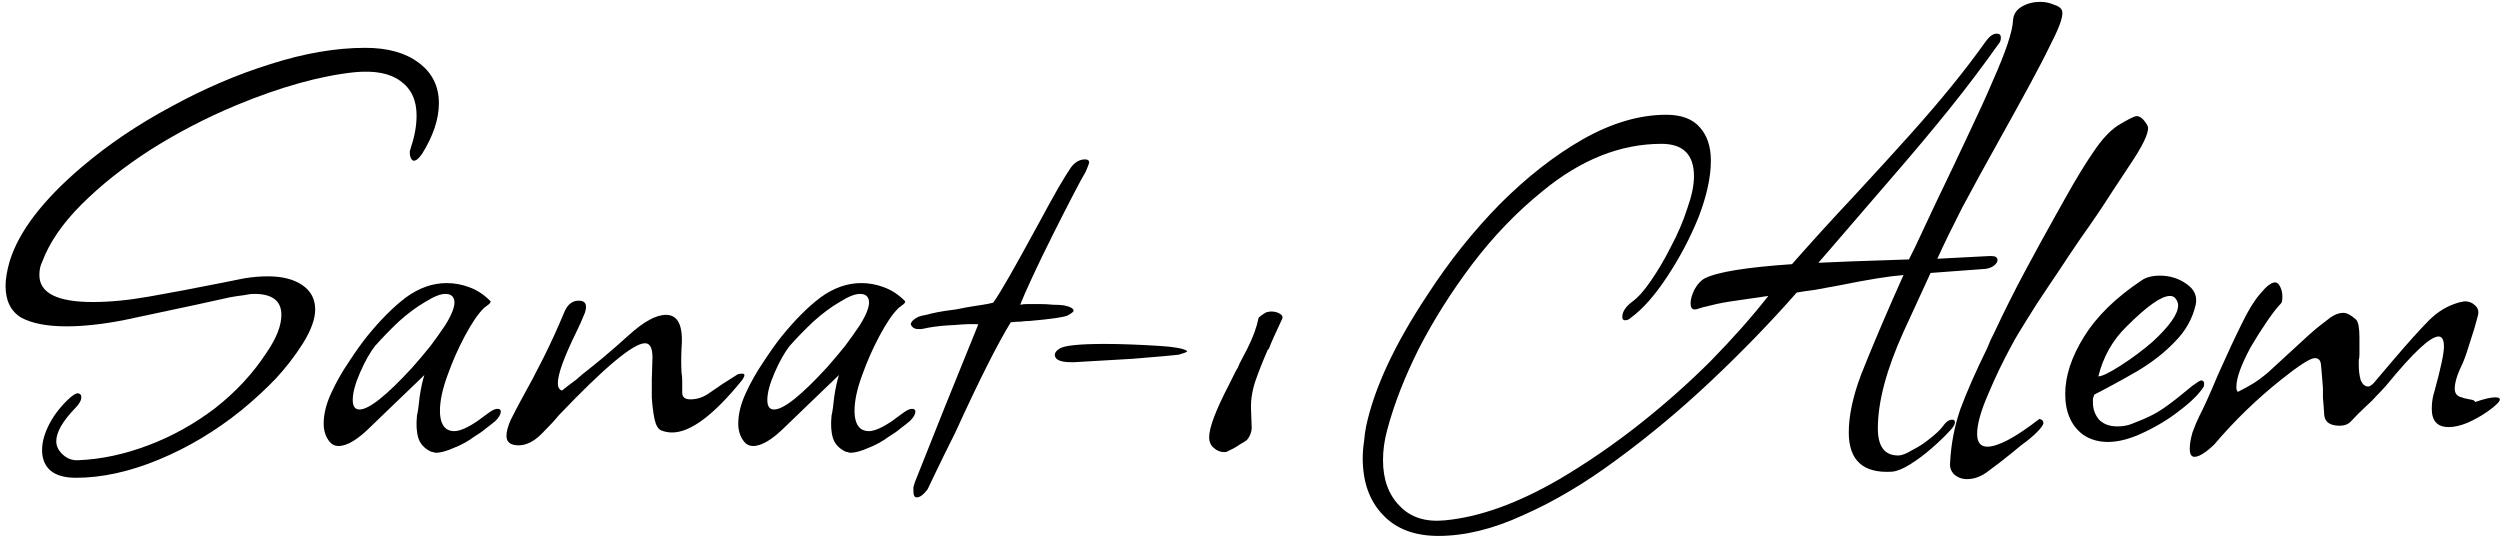<svg width="331" height="71" viewBox="0 0 331 71" fill="none" xmlns="http://www.w3.org/2000/svg">
<path d="M10.046 63.258C8.554 63.258 7.42 62.929 6.645 62.273C5.928 61.617 5.57 60.721 5.57 59.588C5.57 58.514 5.899 57.35 6.555 56.097C7.211 54.844 8.136 53.681 9.33 52.607C9.688 52.308 9.986 52.129 10.225 52.069C10.404 52.069 10.553 52.129 10.672 52.249C10.732 52.308 10.762 52.428 10.762 52.607C10.762 53.024 10.493 53.502 9.956 54.039C8.285 55.769 7.45 57.231 7.45 58.424C7.45 59.081 7.748 59.677 8.345 60.214C8.942 60.751 9.628 60.99 10.404 60.93C13.387 60.811 16.46 60.155 19.622 58.961C22.785 57.768 25.739 56.127 28.483 54.039C31.228 51.891 33.495 49.444 35.286 46.699C36.598 44.79 37.255 43.119 37.255 41.687C37.255 39.837 36.061 38.913 33.675 38.913C33.257 38.913 32.779 38.972 32.242 39.092C31.706 39.151 31.109 39.241 30.452 39.36L25.977 40.345C22.337 41.12 19.115 41.806 16.311 42.403C13.507 42.94 11 43.209 8.793 43.209C6.227 43.209 4.228 42.821 2.796 42.045C1.423 41.21 0.737 39.808 0.737 37.839C0.737 36.944 0.916 35.869 1.274 34.616C2.468 30.678 5.66 26.501 10.851 22.086C14.372 19.102 18.31 16.447 22.666 14.12C27.021 11.733 31.407 9.854 35.823 8.481C40.298 7.049 44.475 6.333 48.353 6.333C51.337 6.333 53.694 6.99 55.424 8.302C57.214 9.615 58.109 11.405 58.109 13.673C58.109 15.761 57.363 17.999 55.871 20.385C55.454 20.982 55.096 21.28 54.797 21.28C54.678 21.28 54.559 21.191 54.439 21.012C54.32 20.773 54.26 20.535 54.26 20.296C54.26 20.236 54.26 20.147 54.26 20.027C54.32 19.848 54.38 19.64 54.439 19.401C54.917 17.969 55.155 16.596 55.155 15.284C55.155 13.255 54.439 11.733 53.007 10.719C51.635 9.705 49.636 9.317 47.011 9.555C42.416 10.033 37.165 11.495 31.258 13.941C27.26 15.612 23.471 17.581 19.891 19.848C16.371 22.116 13.328 24.532 10.762 27.098C8.256 29.604 6.525 32.14 5.57 34.706C5.332 35.183 5.212 35.75 5.212 36.406C5.212 38.793 7.569 39.987 12.283 39.987C14.551 39.987 17.027 39.748 19.712 39.271C22.457 38.793 25.619 38.197 29.199 37.48L32.332 36.854C33.406 36.675 34.45 36.586 35.465 36.586C37.374 36.586 38.896 36.973 40.029 37.749C41.163 38.525 41.73 39.599 41.73 40.971C41.73 42.224 41.193 43.716 40.119 45.446C39.104 47.057 37.911 48.609 36.539 50.1C35.166 51.532 33.645 52.935 31.974 54.307C28.573 57.052 24.933 59.23 21.055 60.841C17.176 62.452 13.507 63.258 10.046 63.258Z" fill="black"/>
<path d="M57.712 59.946C57.593 59.946 57.473 59.916 57.354 59.856C57.234 59.856 57.115 59.827 56.996 59.767C56.16 59.349 55.623 58.752 55.385 57.977C55.146 57.201 55.086 56.217 55.206 55.023C55.325 54.546 55.444 53.71 55.564 52.517C55.743 51.324 55.952 50.369 56.19 49.653L51.626 54.039L49.12 56.455C47.389 58.186 45.957 59.051 44.823 59.051C44.346 59.051 43.958 58.872 43.66 58.514C43.123 57.857 42.854 57.052 42.854 56.097C42.854 54.844 43.182 53.502 43.839 52.069C44.495 50.638 45.271 49.265 46.166 47.952C47.061 46.58 47.866 45.446 48.583 44.551C50.373 42.343 52.103 40.613 53.774 39.36C55.504 38.107 57.294 37.48 59.144 37.48C60.158 37.48 61.143 37.66 62.097 38.017C63.112 38.376 64.037 38.972 64.872 39.808L64.962 39.897C64.962 40.076 64.812 40.255 64.514 40.434C64.395 40.553 64.275 40.643 64.156 40.703C64.096 40.762 64.037 40.822 63.977 40.882C63.261 41.598 62.456 42.791 61.56 44.462C60.665 46.133 59.89 47.893 59.233 49.742C58.577 51.532 58.249 53.084 58.249 54.397C58.249 55.59 58.547 56.395 59.144 56.813C59.442 56.992 59.77 57.082 60.128 57.082C60.904 57.082 61.978 56.604 63.35 55.65C63.41 55.59 63.529 55.501 63.709 55.381C63.947 55.202 64.275 54.964 64.693 54.665C65.17 54.307 65.558 54.128 65.857 54.128C66.155 54.128 66.304 54.248 66.304 54.486C66.304 54.844 66.066 55.262 65.588 55.739C65.23 56.038 64.812 56.366 64.335 56.724C63.917 57.082 63.41 57.44 62.813 57.798C61.919 58.454 60.994 58.961 60.039 59.319C59.084 59.737 58.309 59.946 57.712 59.946ZM47.598 54.218C48.851 54.218 51.178 52.368 54.579 48.668C55.474 47.654 56.28 46.699 56.996 45.804C57.712 44.85 58.368 43.925 58.965 43.03C60.039 41.299 60.397 40.106 60.039 39.45C59.86 39.092 59.502 38.913 58.965 38.913C58.309 38.913 57.413 39.271 56.28 39.987C55.146 40.643 53.983 41.508 52.789 42.582C51.655 43.656 50.611 44.73 49.657 45.804C49 46.64 48.344 47.803 47.687 49.295C47.031 50.787 46.703 52.01 46.703 52.965C46.703 53.8 47.001 54.218 47.598 54.218Z" fill="black"/>
<path d="M68.666 58.961C67.592 58.961 67.055 58.544 67.055 57.708C67.055 57.171 67.234 56.485 67.592 55.65C68.01 54.814 68.427 54.009 68.845 53.233C69.979 51.204 71.023 49.235 71.978 47.326C72.933 45.416 73.857 43.388 74.752 41.24C75.17 40.285 75.797 39.808 76.632 39.808C77.527 39.808 77.796 40.345 77.438 41.419C77.079 42.314 76.722 43.119 76.364 43.835C74.693 47.236 73.857 49.534 73.857 50.727C73.857 51.264 74.036 51.592 74.394 51.712C75.23 51.055 75.856 50.578 76.274 50.279C76.692 49.922 76.93 49.713 76.99 49.653C77.825 48.997 78.75 48.251 79.765 47.415C80.839 46.52 82.002 45.506 83.255 44.372C85.224 42.582 86.865 41.687 88.178 41.687C89.789 41.687 90.475 43.149 90.237 46.073C90.177 47.206 90.177 48.31 90.237 49.384C90.296 49.623 90.326 49.981 90.326 50.459C90.326 50.876 90.326 51.383 90.326 51.98C90.326 52.577 90.684 52.875 91.4 52.875C92.235 52.875 93.011 52.636 93.727 52.159L95.696 50.816L97.665 49.563C97.785 49.504 97.993 49.474 98.292 49.474C98.65 49.474 98.65 49.742 98.292 50.279C94.533 54.934 91.43 57.261 88.984 57.261C88.506 57.261 88.029 57.171 87.551 56.992C87.134 56.813 86.835 56.306 86.656 55.471C86.477 54.576 86.358 53.621 86.298 52.607C86.298 51.592 86.298 50.816 86.298 50.279L86.388 47.326C86.388 46.073 86.06 45.446 85.403 45.446C83.852 45.446 80.033 48.639 73.947 55.023C73.469 55.62 72.724 56.425 71.709 57.44C70.695 58.454 69.681 58.961 68.666 58.961Z" fill="black"/>
<path d="M112.603 59.946C112.483 59.946 112.364 59.916 112.245 59.856C112.125 59.856 112.006 59.827 111.887 59.767C111.051 59.349 110.514 58.752 110.275 57.977C110.037 57.201 109.977 56.217 110.096 55.023C110.216 54.546 110.335 53.71 110.454 52.517C110.633 51.324 110.842 50.369 111.081 49.653L106.516 54.039L104.01 56.455C102.28 58.186 100.848 59.051 99.714 59.051C99.237 59.051 98.849 58.872 98.55 58.514C98.013 57.857 97.745 57.052 97.745 56.097C97.745 54.844 98.073 53.502 98.73 52.069C99.386 50.638 100.162 49.265 101.057 47.952C101.952 46.58 102.757 45.446 103.473 44.551C105.263 42.343 106.994 40.613 108.664 39.36C110.395 38.107 112.185 37.48 114.035 37.48C115.049 37.48 116.034 37.66 116.988 38.017C118.003 38.376 118.927 38.972 119.763 39.808L119.852 39.897C119.852 40.076 119.703 40.255 119.405 40.434C119.285 40.553 119.166 40.643 119.047 40.703C118.987 40.762 118.927 40.822 118.868 40.882C118.152 41.598 117.346 42.791 116.451 44.462C115.556 46.133 114.78 47.893 114.124 49.742C113.468 51.532 113.14 53.084 113.14 54.397C113.14 55.59 113.438 56.395 114.035 56.813C114.333 56.992 114.661 57.082 115.019 57.082C115.795 57.082 116.869 56.604 118.241 55.65C118.301 55.59 118.42 55.501 118.599 55.381C118.838 55.202 119.166 54.964 119.584 54.665C120.061 54.307 120.449 54.128 120.747 54.128C121.046 54.128 121.195 54.248 121.195 54.486C121.195 54.844 120.956 55.262 120.479 55.739C120.121 56.038 119.703 56.366 119.226 56.724C118.808 57.082 118.301 57.44 117.704 57.798C116.809 58.454 115.884 58.961 114.93 59.319C113.975 59.737 113.199 59.946 112.603 59.946ZM102.489 54.218C103.742 54.218 106.069 52.368 109.47 48.668C110.365 47.654 111.171 46.699 111.887 45.804C112.603 44.85 113.259 43.925 113.856 43.03C114.93 41.299 115.288 40.106 114.93 39.45C114.751 39.092 114.393 38.913 113.856 38.913C113.199 38.913 112.304 39.271 111.171 39.987C110.037 40.643 108.873 41.508 107.68 42.582C106.546 43.656 105.502 44.73 104.547 45.804C103.891 46.64 103.235 47.803 102.578 49.295C101.922 50.787 101.594 52.01 101.594 52.965C101.594 53.8 101.892 54.218 102.489 54.218Z" fill="black"/>
<path d="M121.382 65.853C121.084 65.853 120.935 65.585 120.935 65.047C120.935 64.928 120.935 64.749 120.935 64.51C120.994 64.332 121.054 64.123 121.114 63.884L124.962 54.218L129.527 42.94C128.811 42.88 127.767 42.91 126.394 43.03C125.022 43.089 123.859 43.209 122.904 43.388C122.546 43.447 122.247 43.507 122.009 43.567C121.83 43.567 121.681 43.567 121.561 43.567C121.084 43.567 120.756 43.358 120.577 42.94C120.636 42.582 120.965 42.254 121.561 41.956C121.86 41.836 122.218 41.747 122.635 41.687C123.053 41.568 123.56 41.449 124.157 41.329C124.813 41.21 125.38 41.12 125.857 41.061C126.394 41.001 126.782 40.941 127.021 40.882C127.319 40.822 127.618 40.762 127.916 40.703C128.214 40.643 128.572 40.583 128.99 40.524C129.348 40.464 129.736 40.404 130.154 40.345C130.571 40.285 131.019 40.195 131.496 40.076C131.974 39.42 132.69 38.256 133.644 36.586C134.599 34.915 135.822 32.707 137.314 29.962C138.507 27.755 139.462 26.024 140.178 24.771C140.954 23.458 141.491 22.593 141.789 22.175C142.326 21.459 142.953 21.101 143.669 21.101C144.027 21.101 144.206 21.25 144.206 21.549C144.206 21.609 144.056 21.996 143.758 22.712C143.4 23.309 142.803 24.413 141.968 26.024C141.133 27.635 140.238 29.395 139.283 31.305C138.328 33.214 137.463 35.004 136.687 36.675C135.912 38.346 135.375 39.569 135.076 40.345C135.375 40.285 135.703 40.255 136.061 40.255C136.479 40.255 136.986 40.255 137.582 40.255C138.239 40.255 138.835 40.285 139.372 40.345C139.969 40.345 140.476 40.374 140.894 40.434C141.729 40.613 142.147 40.852 142.147 41.15C142.147 41.27 141.879 41.478 141.342 41.777C141.043 41.896 140.476 42.015 139.641 42.135C138.806 42.254 137.702 42.373 136.329 42.493C135.971 42.493 135.583 42.523 135.166 42.582C134.748 42.582 134.301 42.612 133.823 42.672C132.033 45.596 129.587 50.459 126.484 57.261C125.35 59.528 124.485 61.288 123.888 62.541C123.292 63.794 122.934 64.54 122.814 64.779C122.277 65.495 121.8 65.853 121.382 65.853Z" fill="black"/>
<path d="M141.802 47.952C140.669 47.952 139.982 47.743 139.744 47.326L139.654 47.057C139.654 46.699 139.863 46.401 140.281 46.162C140.878 45.745 142.876 45.536 146.278 45.536C148.306 45.536 150.753 45.625 153.617 45.804C155.467 45.924 156.63 46.133 157.107 46.431L157.197 46.52C157.078 46.64 156.69 46.789 156.033 46.968C155.616 47.028 153.587 47.206 149.947 47.505L142.25 47.952H141.802Z" fill="black"/>
<path d="M162.059 59.856C161.582 59.856 161.135 59.677 160.717 59.319C160.299 58.961 160.09 58.484 160.09 57.887C160.09 56.634 160.956 54.337 162.686 50.995L163.671 49.026C163.79 48.907 163.939 48.609 164.118 48.131C164.357 47.654 164.685 47.028 165.103 46.252C165.52 45.416 165.848 44.671 166.087 44.014C166.326 43.358 166.505 42.731 166.624 42.135C166.624 42.075 166.744 41.956 166.982 41.777C167.221 41.598 167.46 41.449 167.698 41.329L168.235 41.24C168.713 41.24 169.1 41.329 169.399 41.508C169.757 41.687 169.876 41.926 169.757 42.224C169.339 43.119 168.981 43.895 168.683 44.551C168.384 45.208 168.146 45.775 167.967 46.252H167.877C167.221 47.743 166.654 49.176 166.177 50.548C165.759 51.861 165.58 53.114 165.64 54.307L165.729 56.724C165.669 57.32 165.461 57.828 165.103 58.245C164.864 58.424 164.536 58.633 164.118 58.872C163.7 59.17 163.163 59.468 162.507 59.767C162.447 59.827 162.298 59.856 162.059 59.856Z" fill="black"/>
<path d="M190.45 70.955C187.287 70.955 184.841 70.03 183.11 68.18C181.32 66.33 180.425 63.824 180.425 60.662C180.425 59.886 180.485 59.14 180.604 58.424C180.664 57.708 180.753 57.052 180.873 56.455C181.947 51.383 184.662 45.566 189.018 39.002C191.882 34.587 195.074 30.589 198.594 27.009C202.174 23.428 205.844 20.564 209.603 18.416C213.422 16.268 217.092 15.194 220.612 15.194C222.641 15.194 224.133 15.761 225.087 16.895C226.042 17.969 226.519 19.431 226.519 21.28C226.519 23.428 225.982 25.905 224.908 28.709C223.775 31.514 222.372 34.169 220.702 36.675C219.091 39.121 217.509 40.911 215.958 42.045C215.719 42.284 215.451 42.403 215.152 42.403C214.914 42.403 214.794 42.254 214.794 41.956C214.794 41.299 215.212 40.643 216.048 39.987C216.823 39.45 217.659 38.525 218.554 37.212C219.508 35.84 220.403 34.318 221.239 32.647C222.134 30.977 222.85 29.306 223.387 27.635C223.984 25.964 224.282 24.532 224.282 23.339C224.282 20.475 222.85 19.043 219.986 19.043C214.556 19.043 209.305 21.131 204.233 25.308C200.832 28.053 197.729 31.275 194.925 34.974C192.18 38.614 189.823 42.343 187.854 46.162C185.945 49.981 184.542 53.591 183.647 56.992C183.289 58.305 183.11 59.618 183.11 60.93C183.11 63.496 183.856 65.525 185.348 67.017C186.78 68.508 188.749 69.135 191.255 68.896C195.85 68.478 200.921 66.659 206.471 63.437C210.11 61.288 213.631 58.872 217.032 56.187C220.433 53.502 223.596 50.697 226.519 47.773C229.443 44.79 231.979 41.926 234.127 39.181L229.831 39.808C228.518 39.987 227.414 40.195 226.519 40.434C225.684 40.613 225.117 40.762 224.819 40.882C224.7 40.941 224.55 40.971 224.371 40.971C224.013 40.971 223.834 40.703 223.834 40.166C223.834 39.629 224.013 39.002 224.371 38.286C224.789 37.57 225.237 37.093 225.714 36.854C227.325 36.019 231.174 35.392 237.26 34.974C239.885 31.991 242.6 29.008 245.405 26.024C248.388 22.802 250.894 20.057 252.923 17.79C254.952 15.522 256.742 13.434 258.293 11.524C259.904 9.555 261.456 7.527 262.947 5.438C263.425 4.782 263.902 4.454 264.379 4.454C264.737 4.454 264.916 4.633 264.916 4.991C264.916 5.349 264.797 5.647 264.558 5.886C262.53 8.75 260.411 11.554 258.204 14.299C255.996 17.044 253.549 19.968 250.864 23.07C248.239 26.114 245.255 29.574 241.914 33.453L240.75 34.795L244.868 34.616L252.744 34.348C252.684 34.467 252.953 33.93 253.549 32.737C254.146 31.484 255.041 29.574 256.235 27.009C257.905 23.548 259.367 20.475 260.62 17.79C261.933 15.045 263.007 12.688 263.842 10.719C265.573 6.84 266.468 4.155 266.527 2.664C266.587 1.888 266.975 1.291 267.691 0.874C268.407 0.456 269.213 0.247 270.108 0.247C270.764 0.247 271.361 0.366 271.898 0.605C272.494 0.784 272.852 1.023 272.972 1.321C273.27 1.858 272.823 3.29 271.629 5.617C270.853 7.228 269.899 9.078 268.765 11.166C267.631 13.255 266.348 15.582 264.916 18.148C262.947 21.668 261.247 24.771 259.815 27.456C258.442 30.141 257.338 32.409 256.503 34.258L263.395 33.9H263.663C264.2 33.9 264.469 34.079 264.469 34.437C264.469 34.676 264.32 34.915 264.021 35.153C263.723 35.392 263.335 35.541 262.858 35.601L255.608 36.138C255.548 36.257 255.22 36.973 254.623 38.286C254.027 39.599 253.162 41.478 252.028 43.925C249.76 48.937 248.627 53.203 248.627 56.724C248.627 59.111 249.522 60.304 251.312 60.304C251.789 60.304 252.416 60.065 253.191 59.588C254.027 59.17 254.803 58.663 255.519 58.066C256.294 57.47 256.861 56.933 257.219 56.455C257.637 55.858 258.054 55.56 258.472 55.56C258.711 55.56 258.83 55.679 258.83 55.918C258.83 56.217 258.591 56.604 258.114 57.082C257.517 57.738 256.742 58.484 255.787 59.319C254.832 60.155 253.878 60.871 252.923 61.467C251.968 62.064 251.163 62.392 250.506 62.452C246.688 62.691 244.778 60.96 244.778 57.261C244.778 55.053 245.315 52.517 246.389 49.653C247.523 46.789 248.925 43.447 250.596 39.629L252.028 36.406C249.999 36.586 247.225 37.033 243.704 37.749C242.451 37.988 241.317 38.197 240.303 38.376C239.348 38.495 238.543 38.614 237.886 38.733C234.366 42.731 230.577 46.64 226.519 50.459C222.462 54.277 218.315 57.738 214.078 60.841C209.902 63.944 205.784 66.39 201.727 68.18C197.729 70.03 193.97 70.955 190.45 70.955Z" fill="black"/>
<path d="M260.43 63.437C259.774 63.437 259.207 63.228 258.729 62.81C258.312 62.392 258.133 61.885 258.192 61.288C258.312 58.842 258.759 56.485 259.535 54.218C260.37 51.95 261.564 49.235 263.115 46.073C263.294 45.655 263.443 45.297 263.563 44.999C263.742 44.641 263.891 44.342 264.01 44.104C265.323 41.299 266.665 38.614 268.038 36.048C269.41 33.483 270.783 30.977 272.155 28.53L273.408 26.293C274.84 23.727 276.093 21.668 277.167 20.117C278.241 18.506 279.315 17.342 280.389 16.626C281.762 15.791 282.597 15.373 282.895 15.373C283.373 15.373 283.85 15.791 284.327 16.626C284.626 17.223 284.029 18.685 282.537 21.012C281.762 22.205 280.777 23.697 279.584 25.487C278.45 27.277 277.078 29.306 275.467 31.573C275.168 31.991 274.661 32.737 273.945 33.811C273.289 34.825 272.394 36.168 271.26 37.839C270.126 39.509 269.142 41.031 268.306 42.403C267.471 43.716 266.785 44.879 266.248 45.894C265.174 47.863 264.159 49.981 263.205 52.249C262.25 54.456 261.773 56.187 261.773 57.44C261.773 58.574 262.22 59.14 263.115 59.14C264.547 59.14 266.844 57.917 270.007 55.471C270.365 55.53 270.544 55.709 270.544 56.008C270.544 56.246 270.246 56.664 269.649 57.261C269.112 57.798 268.426 58.365 267.59 58.961C266.815 59.618 265.89 60.364 264.816 61.199L263.384 62.273C262.429 63.049 261.444 63.437 260.43 63.437Z" fill="black"/>
<path d="M279.073 58.514C277.82 58.514 276.716 58.186 275.762 57.529C274.21 56.336 273.435 54.546 273.435 52.159C273.435 49.772 274.27 47.236 275.941 44.551C277.611 41.866 280.147 39.39 283.548 37.123C284.145 36.705 284.951 36.496 285.965 36.496C287.278 36.496 288.441 36.854 289.456 37.57C290.53 38.286 290.947 39.211 290.709 40.345C290.291 42.194 289.366 43.835 287.934 45.267C286.562 46.699 284.921 47.982 283.011 49.116C281.162 50.19 279.252 51.234 277.283 52.249C277.224 52.428 277.164 52.607 277.104 52.786C277.104 52.965 277.104 53.144 277.104 53.323C277.104 54.158 277.373 54.904 277.91 55.56C278.506 56.157 279.312 56.455 280.326 56.455C281.102 56.455 281.758 56.336 282.295 56.097C283.25 55.739 284.026 55.411 284.623 55.113C285.279 54.814 286.025 54.367 286.86 53.77C287.695 53.173 288.829 52.278 290.261 51.085C290.918 50.608 291.305 50.369 291.425 50.369C291.783 50.369 291.902 50.638 291.783 51.175C291.186 52.129 290.142 53.173 288.65 54.307C287.218 55.441 285.607 56.425 283.817 57.261C282.087 58.096 280.505 58.514 279.073 58.514ZM277.82 49.832C278.298 49.832 279.282 49.355 280.774 48.4C282.266 47.445 283.668 46.401 284.981 45.267C287.248 43.179 288.382 41.568 288.382 40.434C288.382 40.136 288.292 39.867 288.113 39.629C287.934 39.33 287.666 39.181 287.308 39.181C286.174 39.181 284.264 40.524 281.579 43.209C279.73 44.999 278.477 47.206 277.82 49.832Z" fill="black"/>
<path d="M290.551 60.483C290.134 60.483 289.925 60.125 289.925 59.409C289.925 58.812 290.044 58.096 290.283 57.261C290.581 56.425 290.909 55.65 291.267 54.934C291.804 53.919 292.61 52.129 293.684 49.563C294.937 46.759 295.981 44.521 296.817 42.851C297.652 41.12 298.458 39.808 299.233 38.913C300.069 37.898 300.725 37.391 301.202 37.391C301.501 37.391 301.739 37.6 301.918 38.017C302.097 38.376 302.187 38.793 302.187 39.271C302.187 39.748 302.127 40.046 302.008 40.166C301.53 40.643 300.904 41.449 300.128 42.582C299.353 43.716 298.637 44.85 297.98 45.983C296.727 48.31 296.101 50.041 296.101 51.175C296.101 51.294 296.101 51.413 296.101 51.532C296.16 51.652 296.22 51.771 296.28 51.891C296.996 51.532 297.652 51.175 298.249 50.816C298.845 50.459 299.532 49.951 300.307 49.295L305.767 44.283C306.364 43.746 306.901 43.298 307.378 42.94C307.855 42.582 308.243 42.284 308.542 42.045C309.138 41.627 309.705 41.419 310.242 41.419C310.72 41.419 311.286 41.717 311.943 42.314C312.241 42.612 312.39 43.417 312.39 44.73V46.968C312.39 47.206 312.36 47.445 312.301 47.684C312.301 47.863 312.301 48.072 312.301 48.31C312.301 49.086 312.39 49.772 312.569 50.369C312.808 50.906 313.136 51.175 313.554 51.175C313.733 51.175 313.971 51.025 314.27 50.727L316.776 47.773C318.864 45.327 320.475 43.537 321.609 42.403C322.743 41.27 324.026 40.494 325.458 40.076C325.637 40.016 325.786 39.987 325.905 39.987C326.084 39.927 326.233 39.897 326.353 39.897C326.89 39.897 327.337 40.076 327.695 40.434C328.113 40.792 328.232 41.27 328.053 41.866C327.815 42.821 327.487 43.925 327.069 45.178C326.711 46.371 326.383 47.326 326.084 48.042C325.368 49.474 325.01 50.608 325.01 51.443C325.01 51.98 325.219 52.338 325.637 52.517C326.114 52.696 326.562 52.815 326.979 52.875C327.457 52.935 327.695 53.054 327.695 53.233C328.889 52.815 329.784 52.607 330.38 52.607C330.977 52.607 331.126 52.815 330.828 53.233C330.53 53.591 329.993 54.039 329.217 54.576C328.441 55.113 327.576 55.59 326.621 56.008C325.726 56.366 324.921 56.545 324.205 56.545C322.713 56.545 321.967 55.739 321.967 54.128C321.967 53.293 322.086 52.517 322.325 51.801C323.16 48.758 323.578 46.789 323.578 45.894C323.578 44.999 323.34 44.551 322.862 44.551C321.788 44.551 319.491 46.699 315.97 50.995C315.612 51.413 315.195 51.861 314.717 52.338C314.3 52.815 313.822 53.293 313.285 53.77C312.569 54.426 311.883 55.113 311.227 55.829C310.869 56.187 310.391 56.366 309.795 56.366C308.542 56.366 307.855 55.918 307.736 55.023C307.676 54.069 307.617 53.293 307.557 52.696C307.557 52.04 307.557 51.592 307.557 51.353C307.438 49.802 307.348 48.758 307.289 48.221C307.229 47.684 306.96 47.415 306.483 47.415C305.886 47.415 304.395 48.37 302.008 50.279C298.786 52.845 295.832 55.709 293.147 58.872C292.013 59.946 291.148 60.483 290.551 60.483Z" fill="black"/>
</svg>

